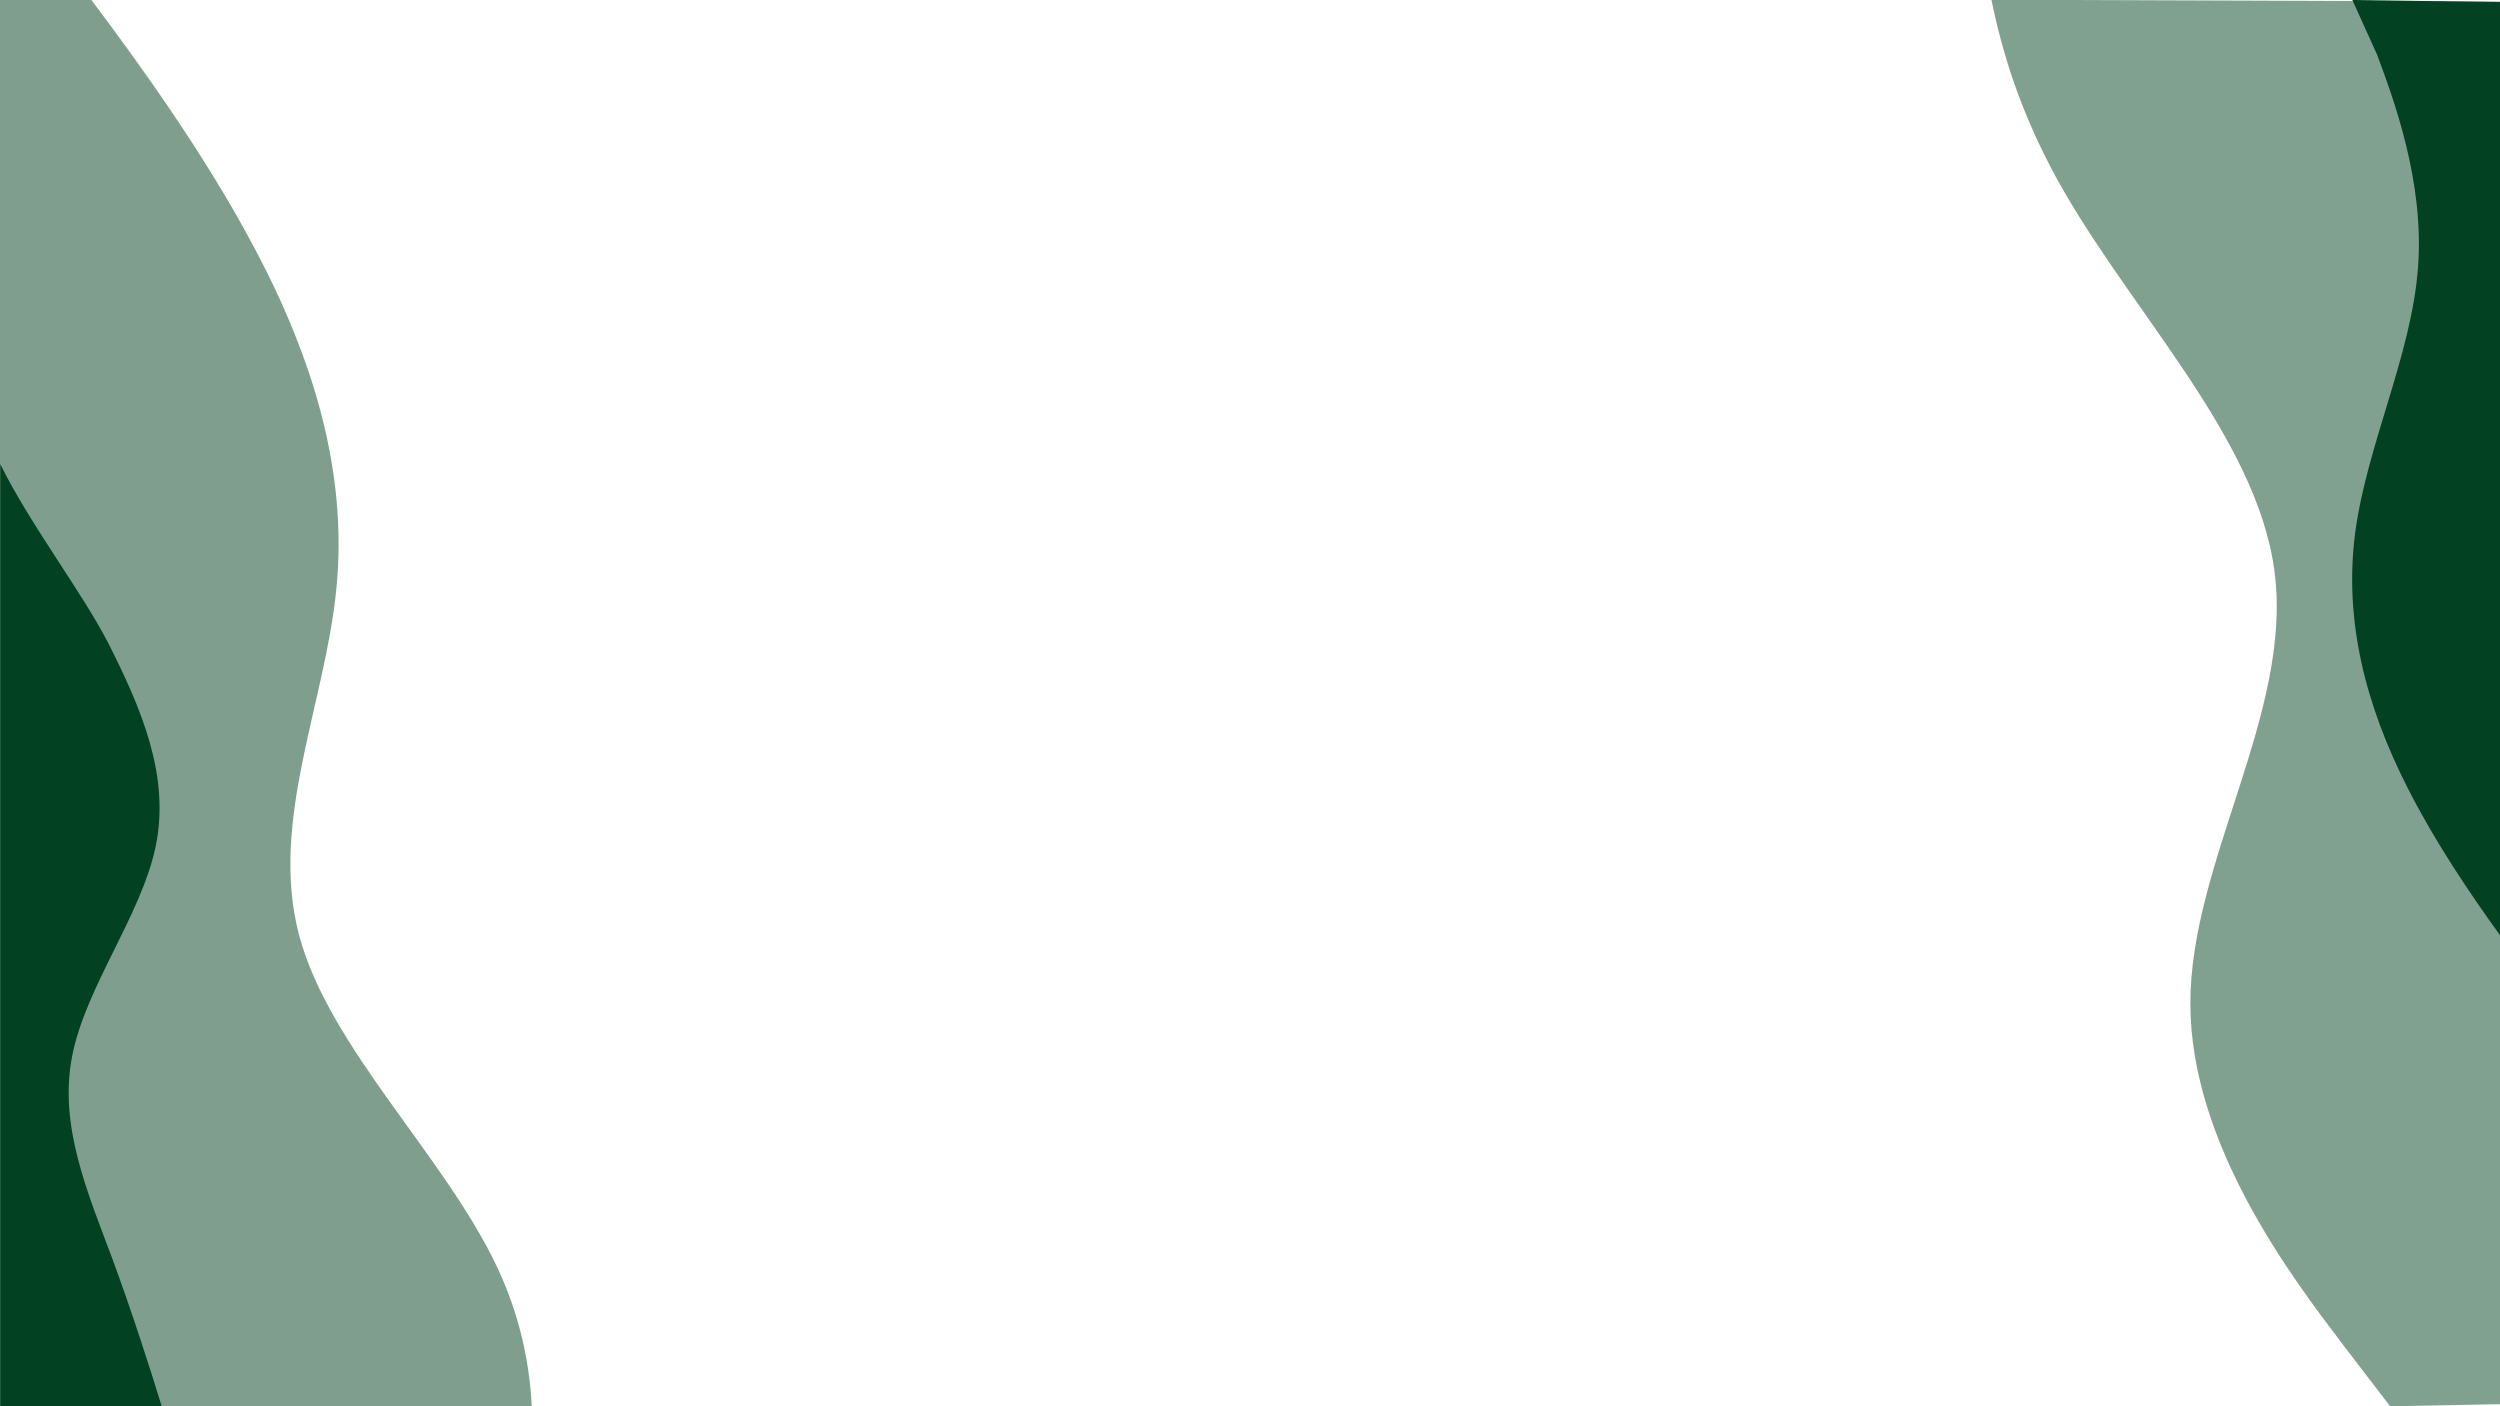 <svg xmlns="http://www.w3.org/2000/svg" xmlns:xlink="http://www.w3.org/1999/xlink" id="visual" x="0px" y="0px" viewBox="0 0 960 540" style="enable-background:new 0 0 960 540;" xml:space="preserve"><style type="text/css">	.st0{opacity:0.5;fill:#003F1F;enable-background:new    ;}	.st1{fill:#024222;}	.st2{opacity:0.5;fill:#024222;enable-background:new    ;}</style><path class="st0" d="M204.2,540c-0.9-17.9-5-35.6-13.1-53c-20.1-43-64.8-84.6-76.3-128.1c-11.4-43.5,10.1-88.7,14.4-133.1  c4.3-44.3-8.7-87.7-31.5-130.6C78.5,58.9,52.4,23,35.1,0H0v540H204.2z"></path><path class="st1" d="M62.1,540c-4.3-14-11.1-35.3-18.9-56.5c-9.6-25.7-20.7-51.3-15.5-77.9c5.1-26.6,26.6-54.1,32.1-80.7  c5.5-26.6-5.2-52.2-18.1-77.7c-9.9-19.4-30.3-46-41.6-69V540H62.1z"></path><path class="st1" d="M960,0.8L903.3,0l9.5,21c6,16.2,18.3,48.5,15.7,81.9c-2.5,33.4-19.6,68-24.1,101.6  c-4.4,33.6,3.9,66.2,20.2,98.2c10.3,20.3,23.8,40.4,35.4,56.4L960,0.8L960,0.8z"></path><path class="st2" d="M960,0.6L764.7-0.1c4.3,20.9,10.9,41.5,22.6,64c27.2,52.2,79.6,102.5,86.2,156.3  c6.7,53.7-32.4,110.9-32.4,165.1s39.2,105.5,58.7,131.2l18,23.5l42.2-0.8V0.6z"></path></svg>
